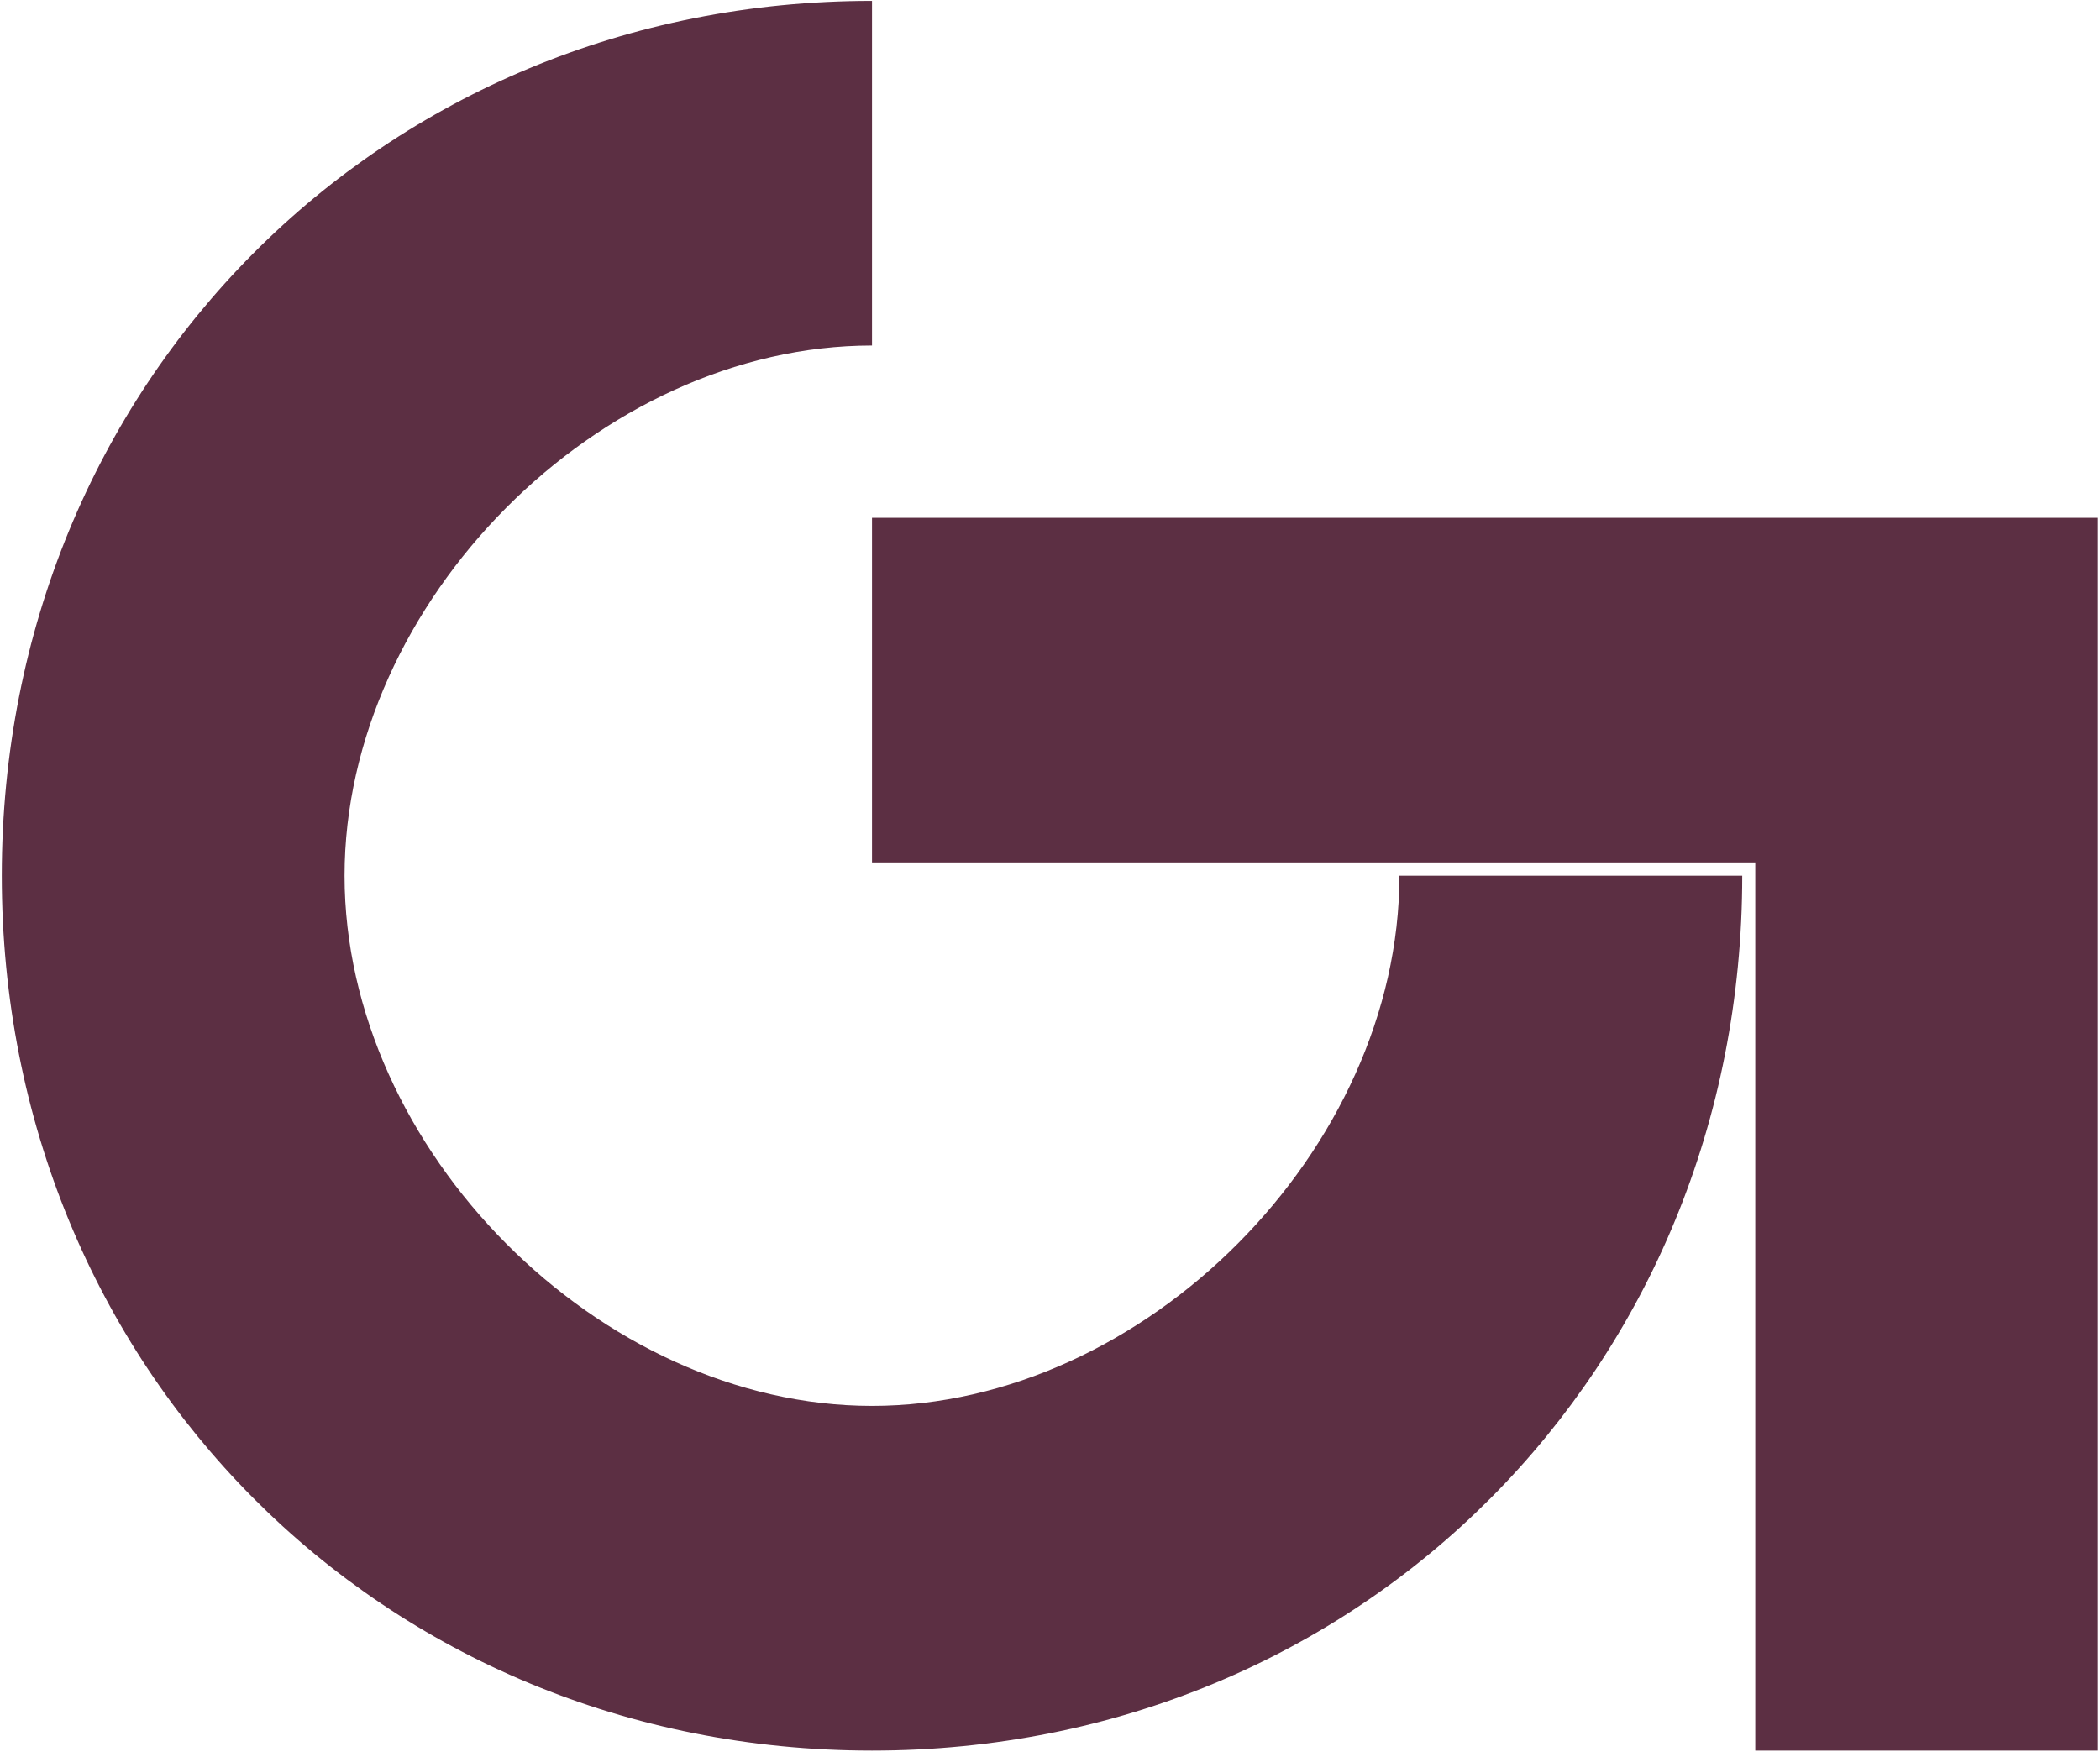 <svg width="306" height="256" viewBox="0 0 306 256" fill="none" xmlns="http://www.w3.org/2000/svg">
<g clip-path="url(#clip0_56_467)">
<path d="M127.064 204.892C87.356 204.892 50.207 167.541 50.207 127.623C50.207 87.706 87.349 50.354 127.064 50.354V0.127C55.66 0.127 0.26 55.822 0.26 127.623C0.26 199.424 55.66 255.127 127.064 255.127C198.468 255.127 253.869 199.424 253.869 127.623H203.914C203.914 167.541 166.765 204.892 127.064 204.892Z" fill="#5C2F43"/>
<path d="M127.064 75.465V125.685H255.768V255.128H305.715V75.465H260.531H127.064Z" fill="#5C2F43"/>
</g>
<defs>
<clipPath id="clip0_56_467">
<rect width="306" height="256" fill="white"/>
</clipPath>
</defs>
</svg>
